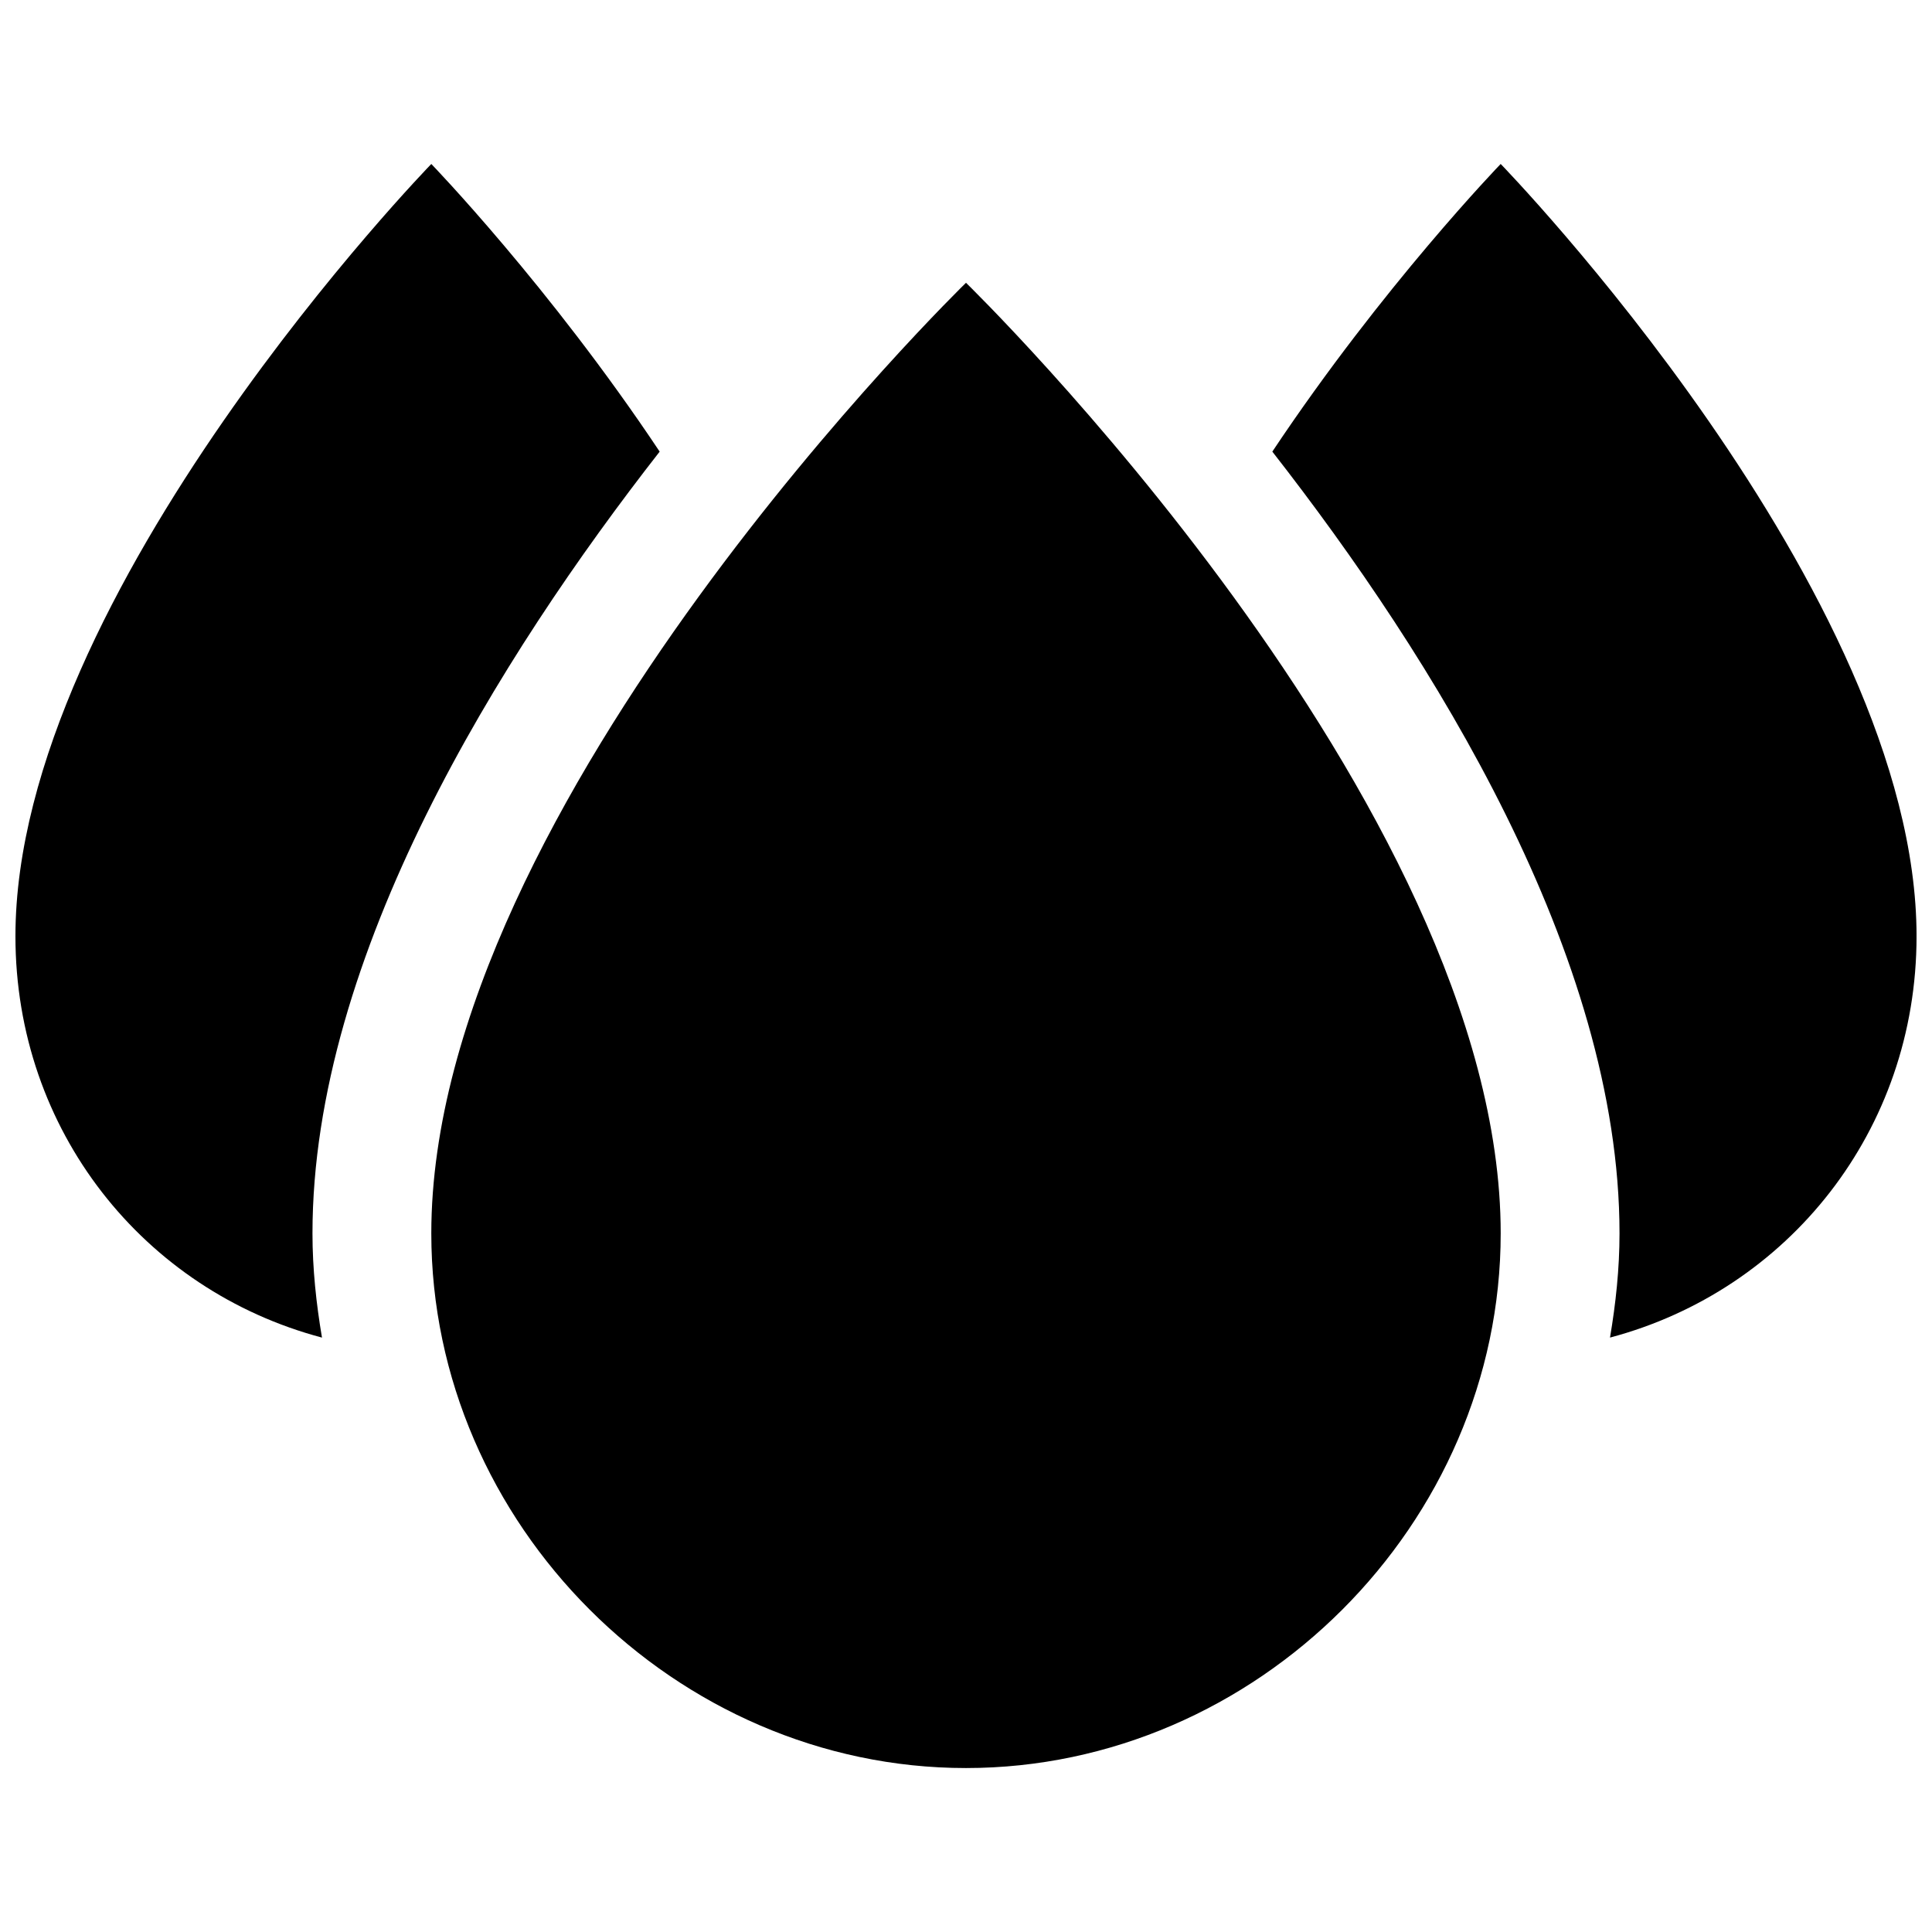 <?xml version="1.0" encoding="UTF-8"?>
<!-- Uploaded to: SVG Repo, www.svgrepo.com, Generator: SVG Repo Mixer Tools -->
<svg width="800px" height="800px" version="1.1" viewBox="144 144 512 512" xmlns="http://www.w3.org/2000/svg">
 <defs>
  <clipPath id="b">
   <path d="m148.09 187h170.91v312h-170.91z"/>
  </clipPath>
  <clipPath id="a">
   <path d="m481 187h170.9v312h-170.9z"/>
  </clipPath>
 </defs>
 <g clip-path="url(#b)">
  <path d="m318.82 263.69c-29.25-43.91-60.52-76.234-60.52-76.234s-110.21 113.42-110.21 204.67c0 51.516 34.055 93.852 81.238 106.35-1.527-9.035-2.519-18.23-2.519-27.629 0-73.652 49.562-152.8 92.008-207.16z"/>
 </g>
 <g clip-path="url(#a)">
  <path d="m541.7 187.45s-31.27 32.324-60.52 76.234c42.445 54.363 92.008 133.51 92.008 207.16 0 9.398-0.992 18.594-2.519 27.629 47.168-12.516 81.238-54.836 81.238-106.35 0-91.25-110.21-204.67-110.21-204.67z"/>
 </g>
 <path d="m400 218.94s-141.7 137.84-141.7 251.91c0 76.988 64.691 141.7 141.7 141.7 76.988 0 141.7-64.707 141.7-141.7 0-114.07-141.7-251.91-141.7-251.91z"/>
</svg>